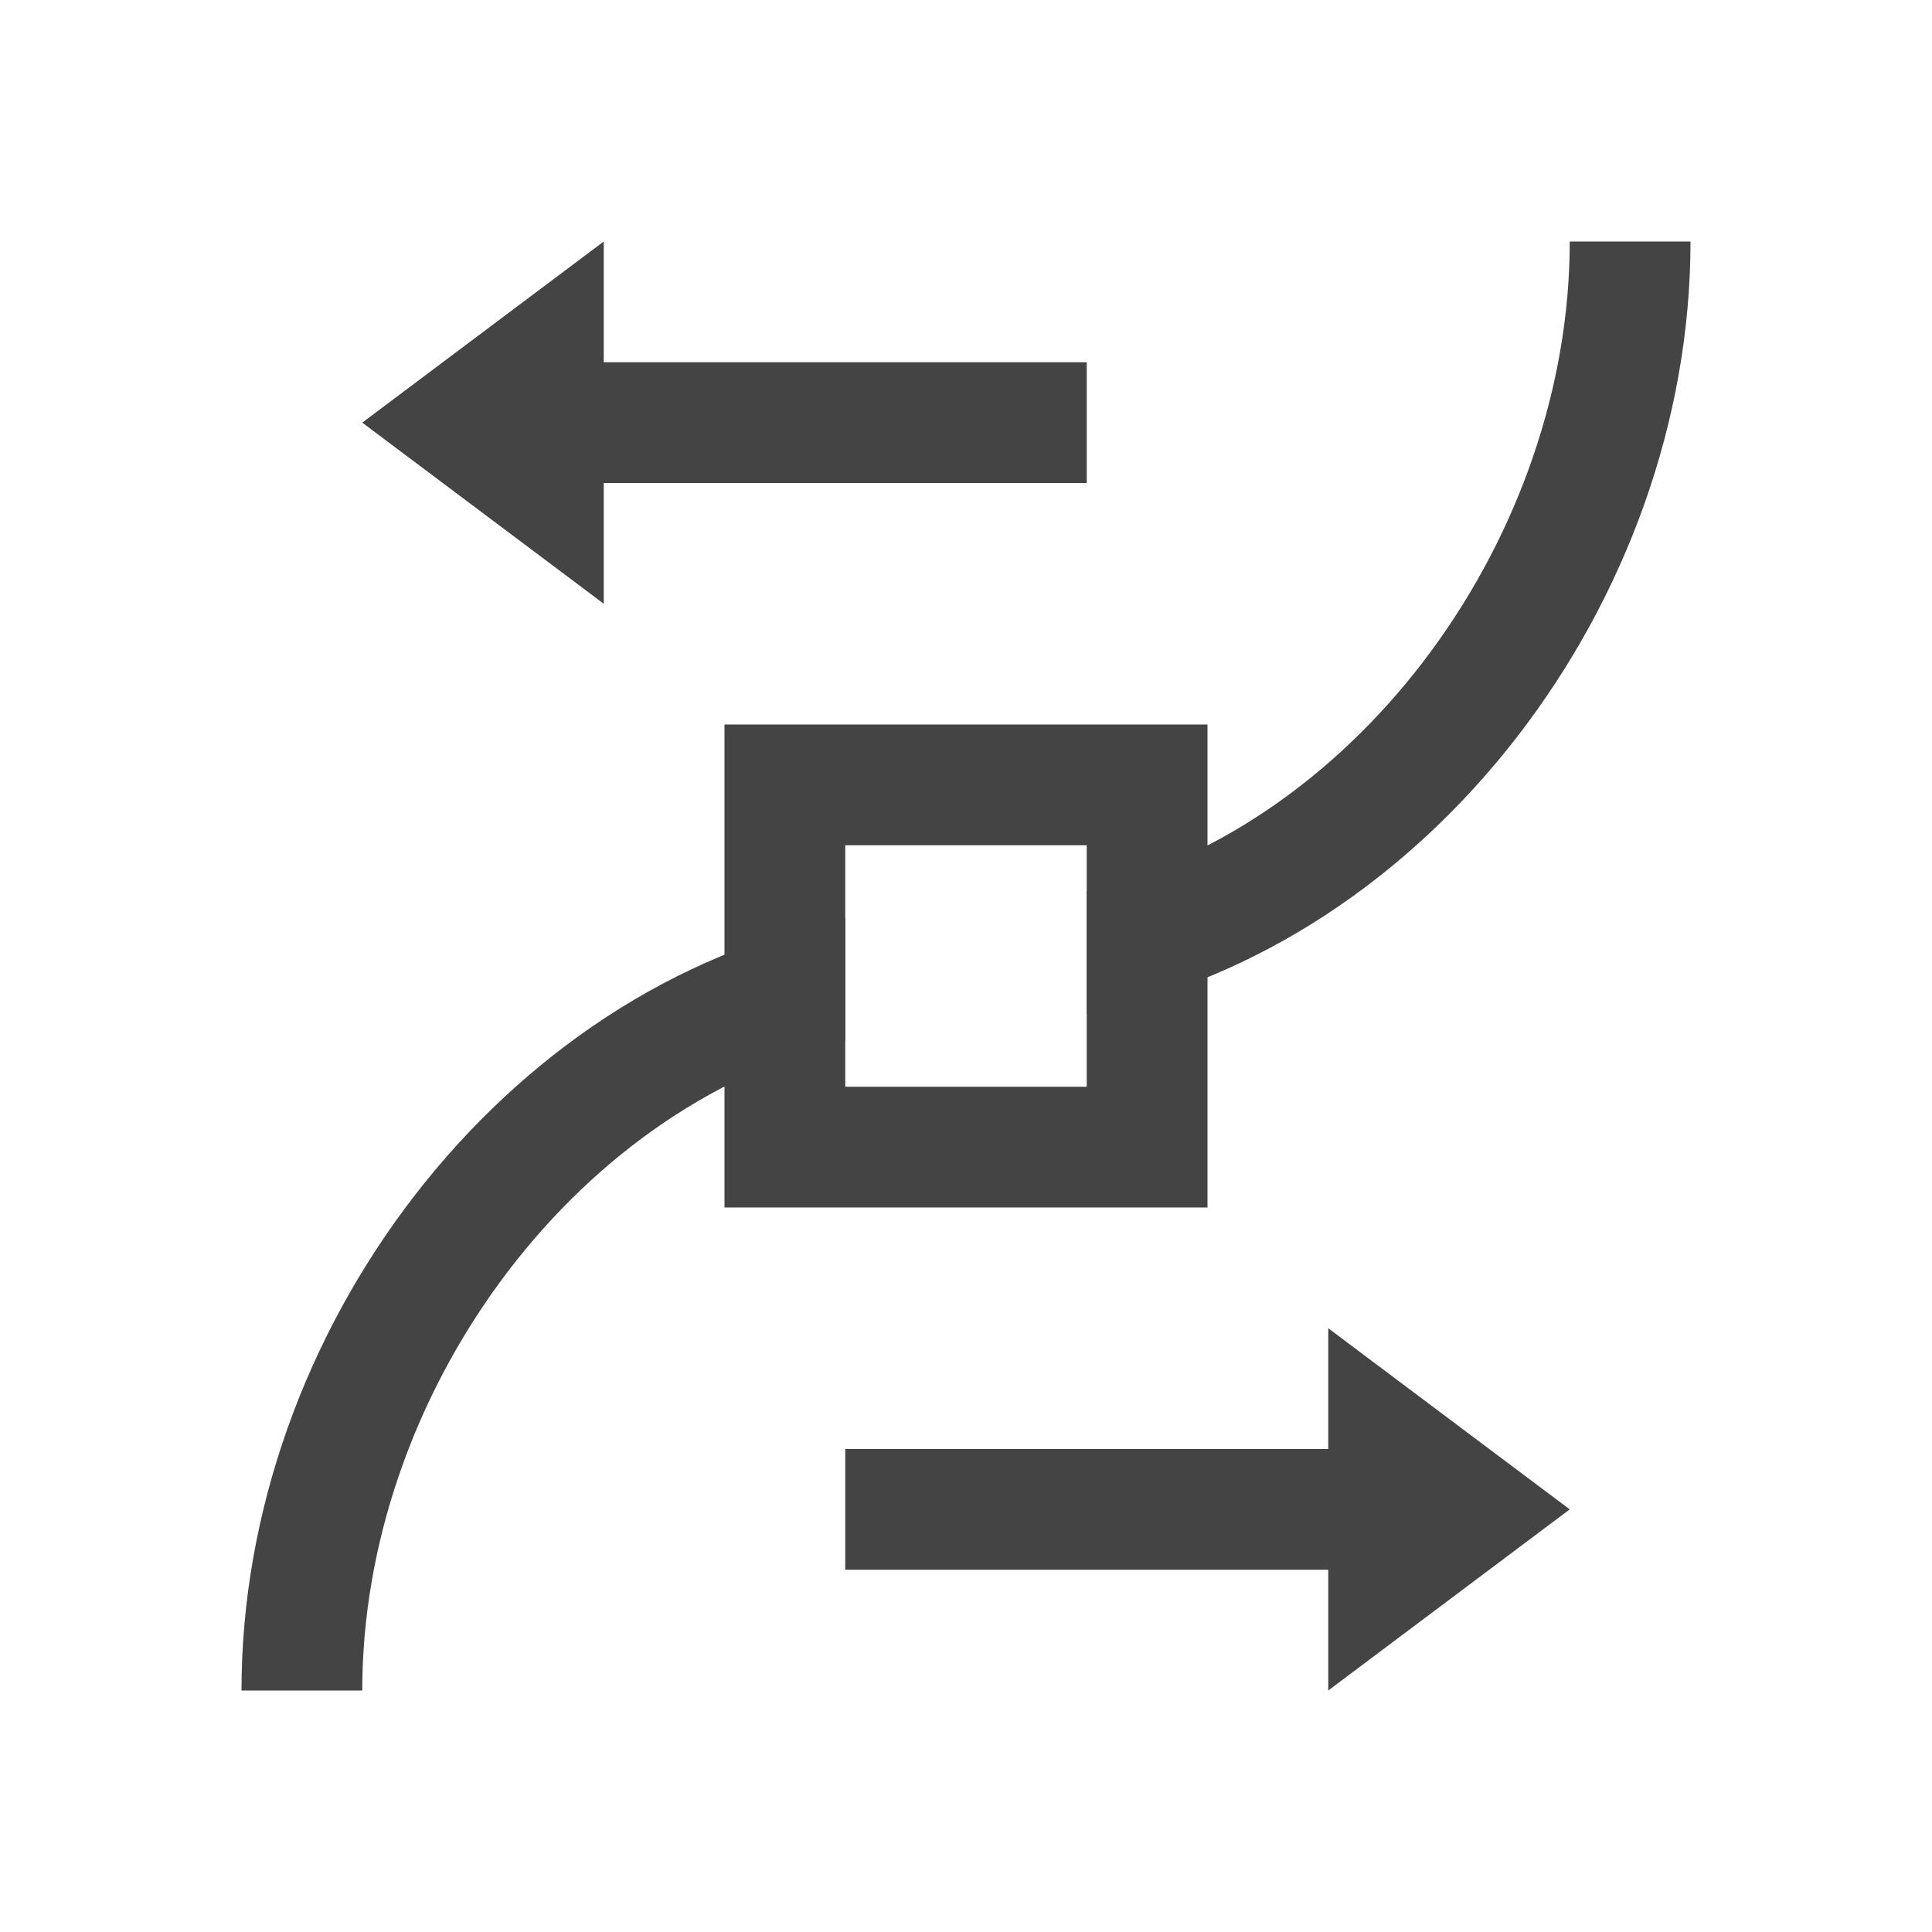 <svg xmlns="http://www.w3.org/2000/svg" style="fill-rule:evenodd;clip-rule:evenodd;stroke-linejoin:round;stroke-miterlimit:2" width="100%" height="100%" viewBox="0 0 16 16" xml:space="preserve">
 <defs>
  <style id="current-color-scheme" type="text/css">
   .ColorScheme-Text { color:#444444; } .ColorScheme-Highlight { color:#4285f4; } .ColorScheme-NeutralText { color:#ff9800; } .ColorScheme-PositiveText { color:#4caf50; } .ColorScheme-NegativeText { color:#f44336; }
  </style>
 </defs>
 <path style="fill:currentColor;" class="ColorScheme-Text" d="M5,2l-2,1.5l2,1.5l0,-1l4,0l0,-1l-4,0l0,-1Zm8,0c0,2.419 -1.718,4.821 -4,5.379l0,1.016c2.837,-0.56 5,-3.422 5,-6.395l-1,0Zm-6,5.605c-2.837,0.56 -5,3.422 -5,6.395l1,0c0,-2.419 1.718,-4.821 4,-5.379l0,-1.016Zm4,3.395l0,1l-4,0l0,1l4,0l0,1l2,-1.5l-2,-1.5Z"/>
 <path style="fill:currentColor;" class="ColorScheme-Text" d="M6,6l0,4l4,0l0,-4l-4,0Zm1,1l2,0l0,2l-2,0l0,-2Z"/>
</svg>

